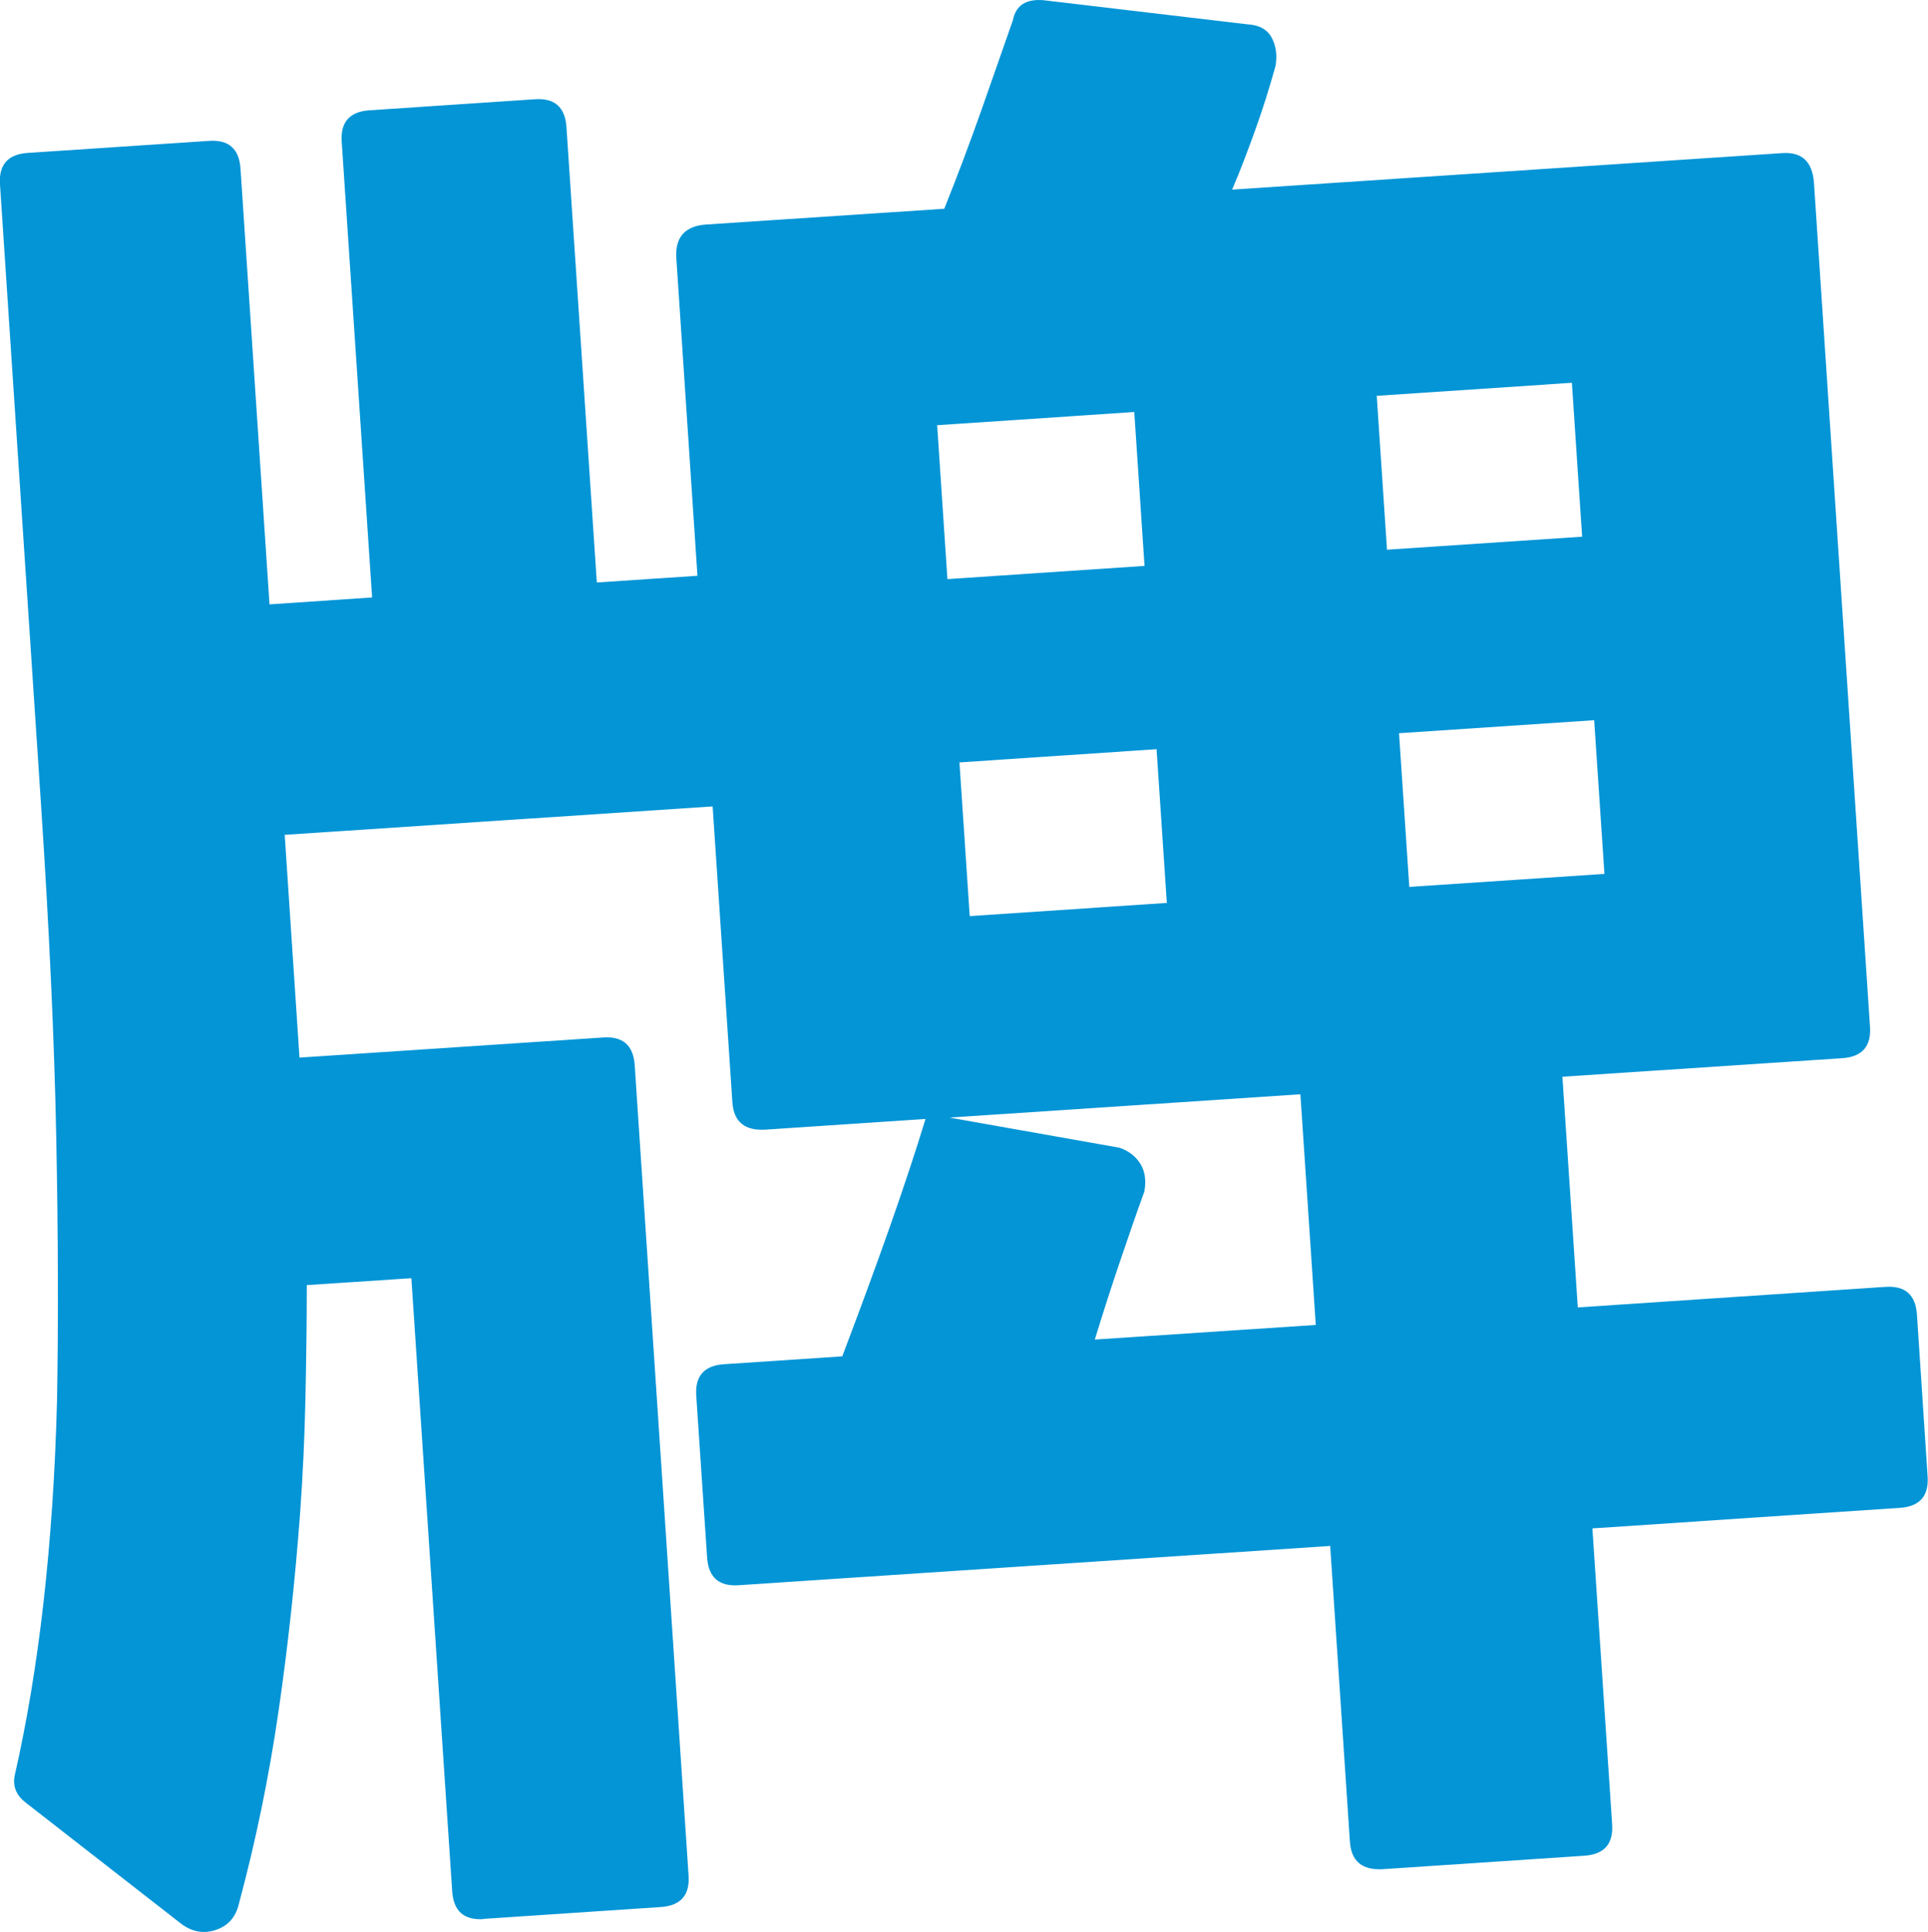 <?xml version="1.0" encoding="UTF-8"?><svg id="_圖層_2" xmlns="http://www.w3.org/2000/svg" viewBox="0 0 97.72 97.91"><defs><style>.cls-1{fill:#0395d6;}</style></defs><g id="H1"><path class="cls-1" d="M24.52,97.26c-1,.07-1.53-.4-1.6-1.4l-2.07-31.08-5.3,.35c0,1.94-.03,3.87-.07,5.78-.04,1.91-.13,3.84-.27,5.79-.25,3.36-.61,6.7-1.09,10.01-.48,3.31-1.15,6.57-2.01,9.77-.16,.68-.54,1.12-1.17,1.33-.62,.21-1.22,.1-1.78-.33l-7.83-6.1c-.49-.37-.69-.82-.59-1.37,1.24-5.44,1.96-11.77,2.15-19.01,.07-3.95,.06-8.42-.04-13.4-.1-4.98-.36-10.63-.78-16.96L0,9.35c-.07-1,.4-1.53,1.4-1.6l9.19-.61c1-.07,1.53,.4,1.6,1.4l1.47,22.09,5.2-.35-1.54-23.09c-.07-1,.4-1.53,1.4-1.6l8.39-.56c1-.07,1.53,.4,1.6,1.4l1.54,23.09,5.1-.34-1.07-16.09c-.07-1.06,.43-1.63,1.49-1.71l12.09-.8c.69-1.72,1.31-3.38,1.88-4.99,.56-1.61,1.1-3.13,1.6-4.57,.15-.75,.66-1.08,1.54-1.01l10.32,1.22c.6,.03,1.02,.25,1.25,.67,.23,.42,.29,.9,.2,1.44-.32,1.16-.67,2.25-1.04,3.28-.37,1.03-.75,2.03-1.16,2.99l27.88-1.85c1-.07,1.53,.43,1.61,1.5l2.84,42.77c.07,1-.4,1.53-1.4,1.6l-14.19,.94,.78,11.69,15.59-1.04c1-.07,1.53,.4,1.6,1.4l.54,8.2c.07,1-.4,1.53-1.4,1.6l-15.59,1.04,1,14.99c.07,1-.4,1.53-1.4,1.6l-10.19,.68c-1.07,.07-1.63-.39-1.7-1.39l-1-14.99-29.98,1.99c-1,.07-1.53-.4-1.6-1.4l-.55-8.2c-.07-1,.4-1.53,1.4-1.6l6-.4c.91-2.4,1.72-4.6,2.42-6.59,.7-1.99,1.3-3.8,1.8-5.44l-8.09,.54c-1.07,.07-1.63-.39-1.7-1.39l-1-14.99-21.69,1.44,.75,11.29,15.39-1.02c1-.07,1.53,.4,1.6,1.4l2.73,41.07c.07,1-.4,1.53-1.4,1.6l-8.99,.6ZM58.01,28.68l-.52-7.8-9.99,.67,.52,7.8,9.99-.67Zm8.68,38.47l-.78-11.69-17.79,1.18,8.63,1.53c.48,.17,.83,.45,1.06,.83,.23,.39,.29,.85,.19,1.39-.4,1.1-.8,2.26-1.22,3.5-.42,1.23-.85,2.57-1.29,4l11.19-.74Zm-17.54-20.72l9.99-.67-.52-7.79-9.99,.67,.52,7.79Zm31.04-19.23l-.52-7.8-9.89,.66,.52,7.8,9.89-.66Zm-8.76,17.75l9.89-.66-.52-7.79-9.89,.66,.52,7.79Z"/></g></svg>